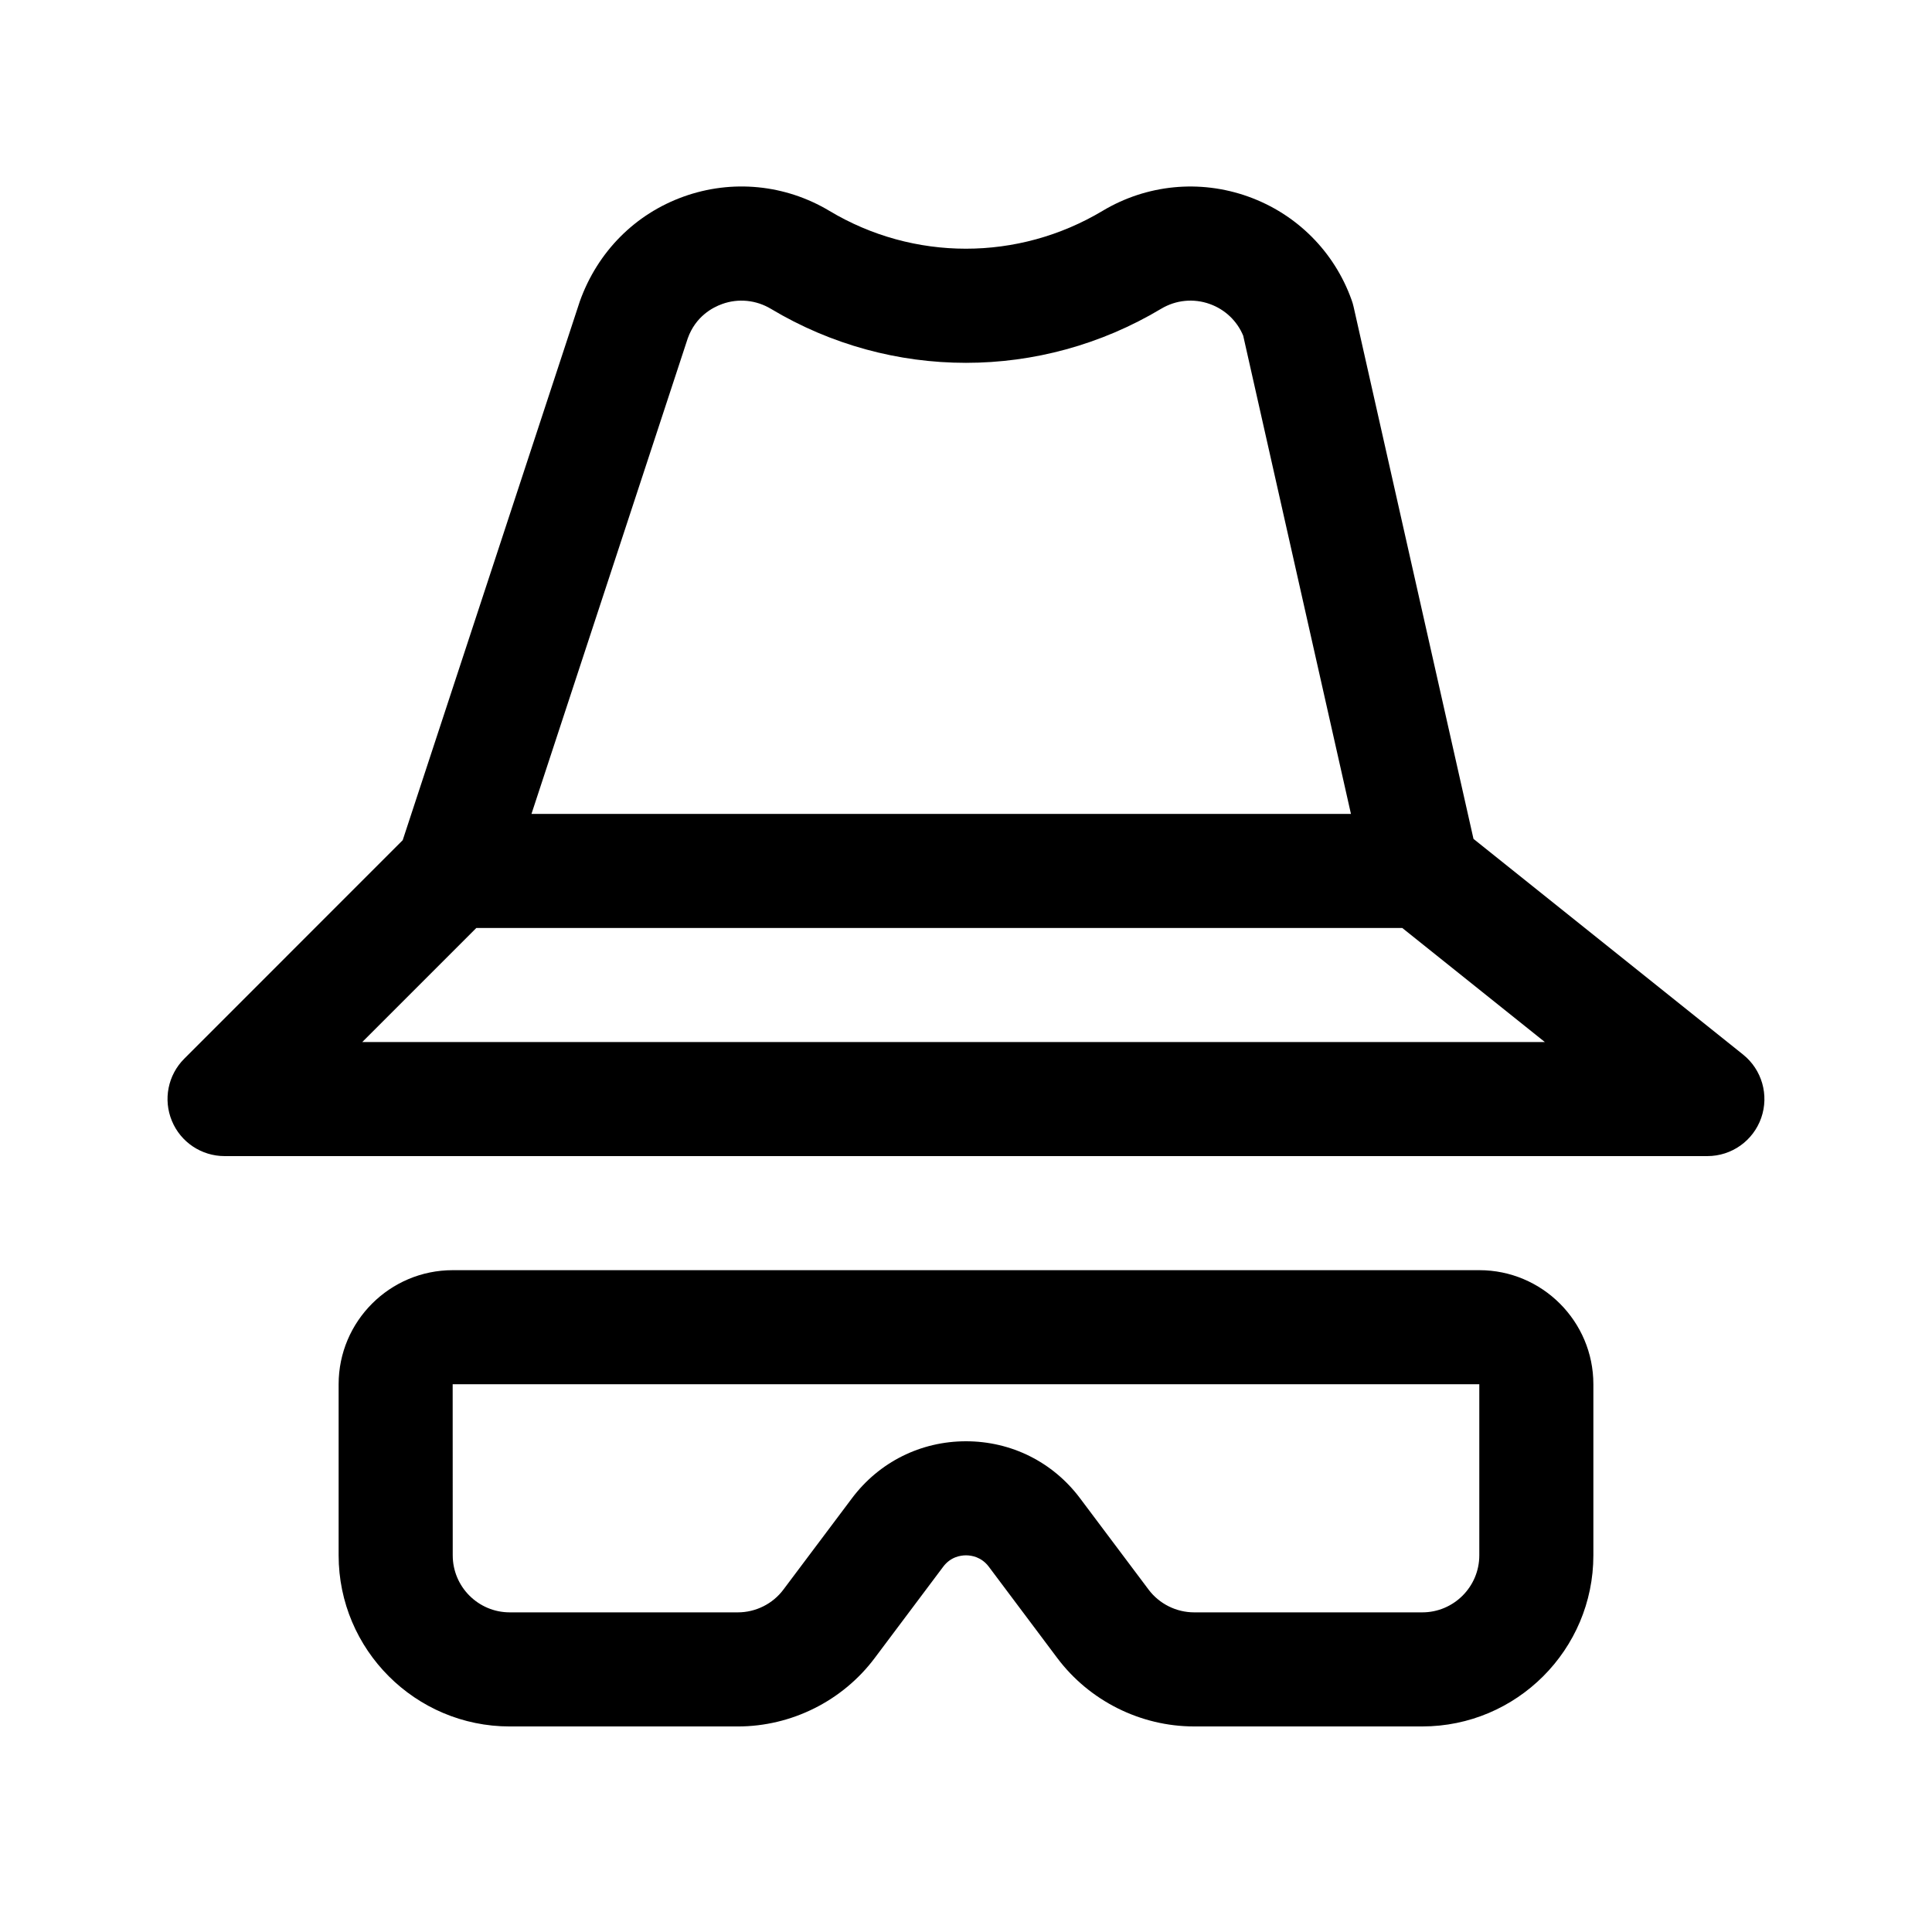 <?xml version="1.0" encoding="UTF-8"?>
<!-- Uploaded to: SVG Repo, www.svgrepo.com, Generator: SVG Repo Mixer Tools -->
<svg fill="#000000" width="800px" height="800px" version="1.1" viewBox="144 144 512 512" xmlns="http://www.w3.org/2000/svg">
 <g>
  <path d="m534.49 366.31-31.781-141.05c-0.133-0.598-0.312-1.188-0.52-1.762-4.574-12.812-14.555-22.797-27.383-27.398-12.828-4.602-26.938-3.219-38.641 3.797-22.332 13.352-50.07 13.352-72.367-0.016-11.719-7.019-25.801-8.383-38.629-3.785-12.828 4.602-22.801 14.586-27.512 27.766l-46.934 142.79-57.898 57.918c-4.324 4.324-5.621 10.816-3.273 16.473 2.324 5.648 7.848 9.332 13.957 9.332h392.97c6.418 0 12.133-4.051 14.258-10.113s0.191-12.797-4.812-16.801zm-208.23-132.64c2.082-5.828 6.602-8.207 9.109-9.098 4.266-1.551 9.004-1.082 12.93 1.27 31.883 19.094 71.512 19.078 103.42-0.016 3.926-2.352 8.637-2.797 12.902-1.258 4.031 1.445 7.219 4.481 8.844 8.398l28.551 126.73h-217.17zm-86.258 186.48 30.23-30.23h245.38l37.789 30.23z"/>
  <path d="m536.03 480.61h-272.06c-16.668 0-30.23 13.559-30.23 30.23v45.344c0 25.004 20.34 45.344 45.344 45.344h60.457c14.211 0 27.766-6.781 36.266-18.133l18.141-24.184c1.977-2.644 4.637-3.031 6.055-3.031 1.414 0 4.074 0.395 6.051 3.027l18.129 24.18c8.512 11.348 22.062 18.137 36.277 18.137h60.457c25.004 0 45.344-20.34 45.344-45.344v-45.344c-0.004-16.676-13.566-30.227-30.23-30.227zm0 75.57c0 8.332-6.777 15.113-15.113 15.113h-60.457c-4.734 0-9.254-2.258-12.086-6.047l-18.145-24.18c-7.203-9.609-18.227-15.113-30.23-15.113-12 0-23.023 5.508-30.23 15.113l-18.156 24.191c-2.812 3.773-7.332 6.035-12.066 6.035h-60.457c-8.34 0-15.113-6.781-15.113-15.113l-0.016-45.344h272.07z"/>
 </g>
</svg>